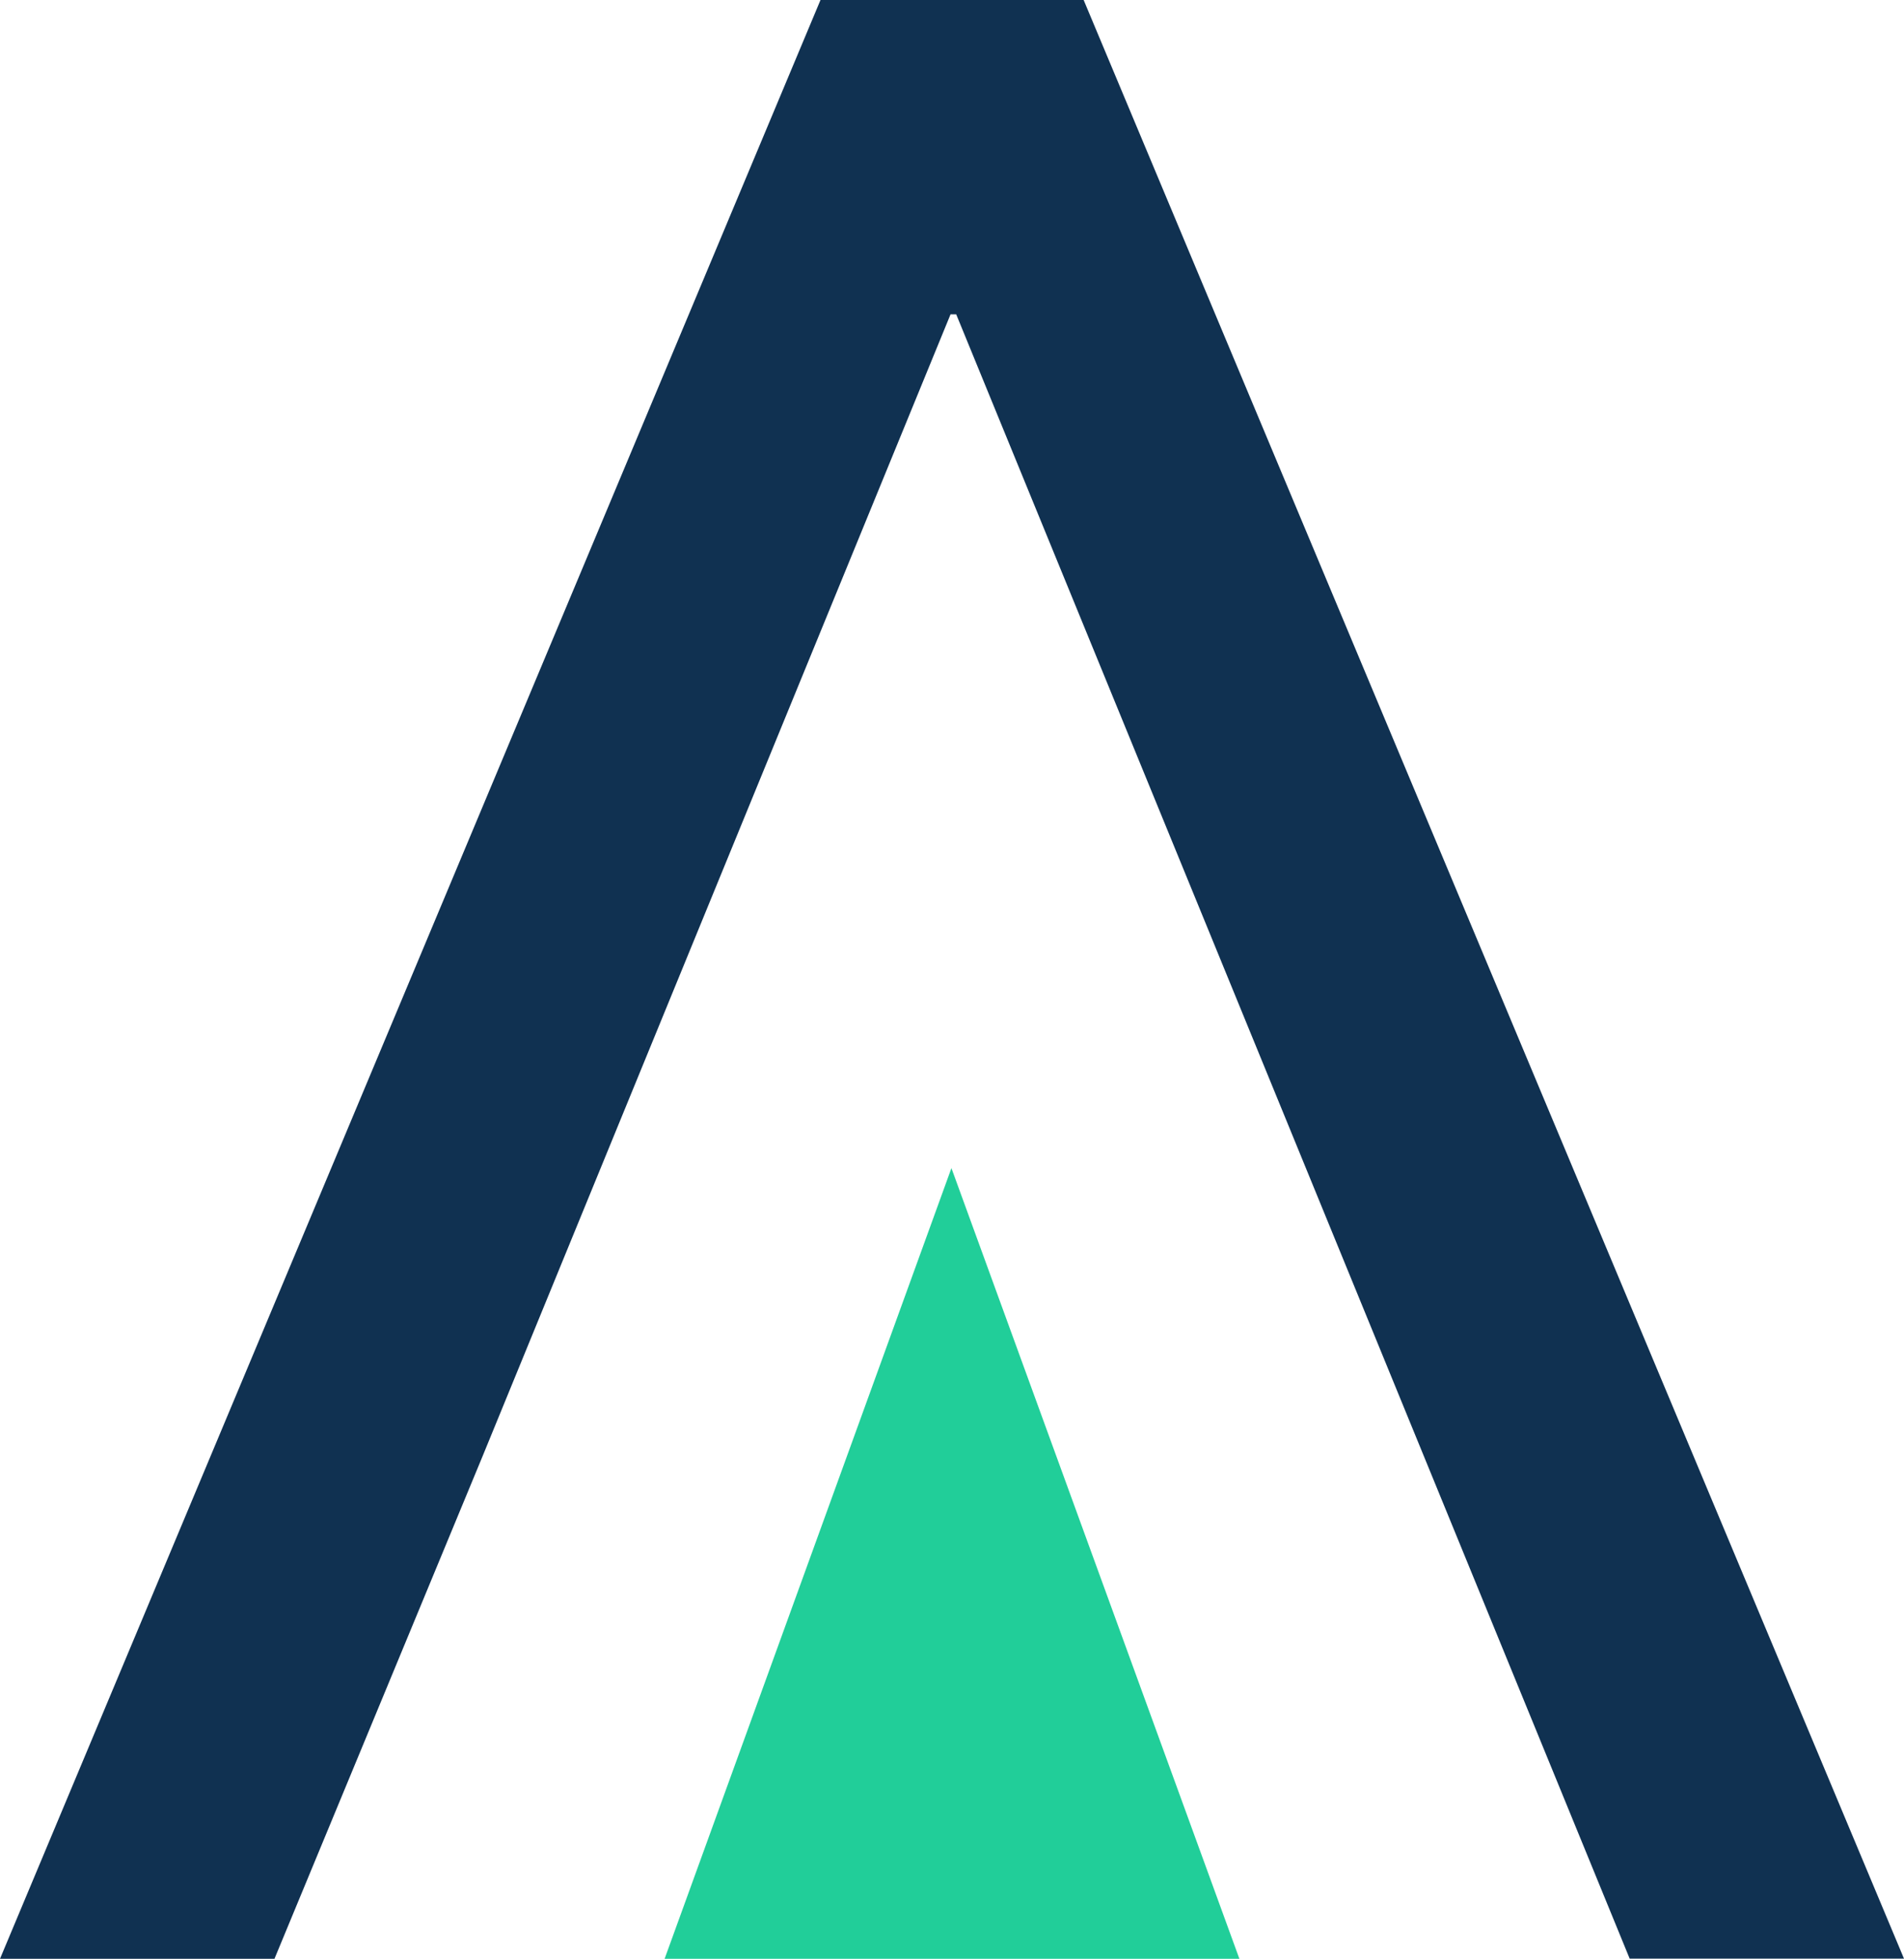 <svg width="106" height="109" viewBox="0 0 106 109" fill="none"
    xmlns="http://www.w3.org/2000/svg">
    <path d="M60.329 0H45.679L0 109H15.28L26.855 81.06L52.919 17.491H53.234L90.728 108.992H106L60.329 0Z" fill="#103151"/>
    <path d="M37 109L52.968 65L69 109H37Z" fill="#21CE99"/>
</svg>
